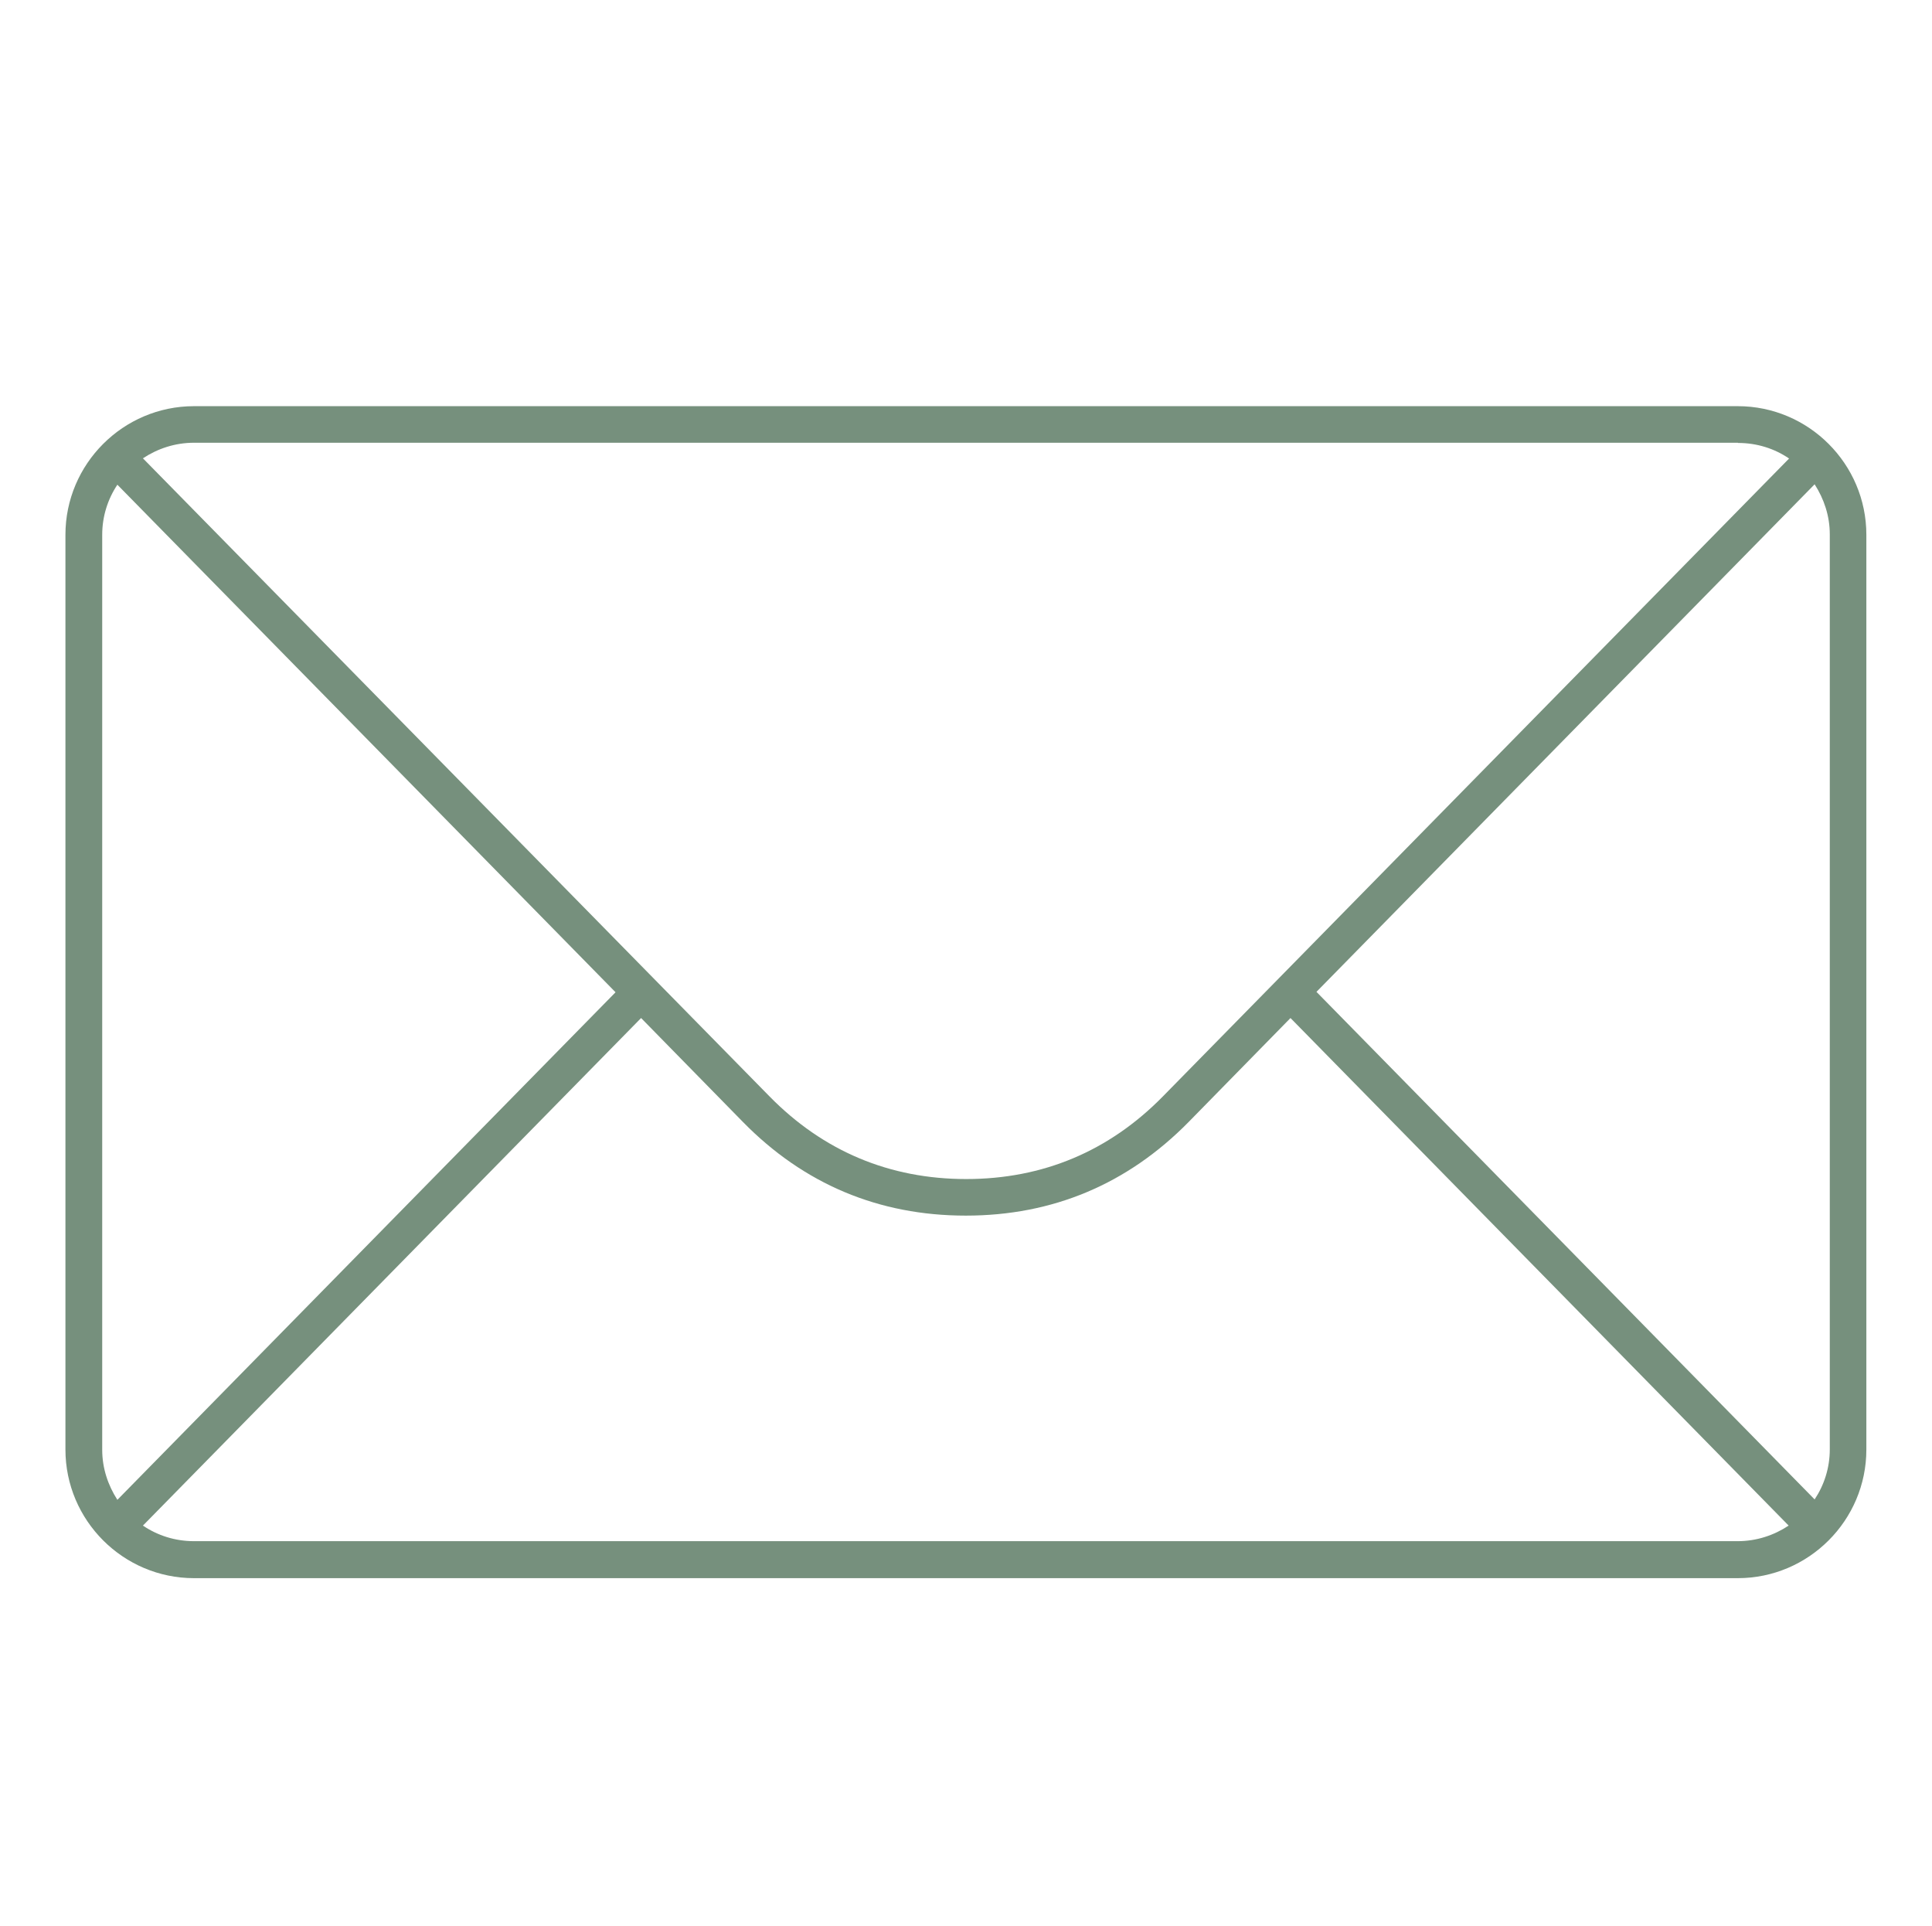 <?xml version="1.0" encoding="UTF-8"?> <svg xmlns="http://www.w3.org/2000/svg" id="Layer_1" version="1.1" viewBox="0 0 93 92.7"><defs><style> .st0 { fill: #76907d; } </style></defs><path class="st0" d="M83.66,19.55H9.34c-3.41,0-6.19,2.78-6.19,6.19v44.03c0,3.41,2.78,6.19,6.19,6.19h74.31c3.41,0,6.19-2.78,6.19-6.19V25.74c0-3.41-2.78-6.19-6.19-6.19h.01ZM83.66,21.32c.91,0,1.76.27,2.46.75l-30.14,30.7c-2.59,2.64-5.78,3.98-9.47,3.98s-6.88-1.34-9.47-3.98L6.88,22.06c.71-.47,1.55-.75,2.46-.75h74.32ZM4.92,25.74c0-.89.27-1.72.73-2.41l23.98,24.43-23.98,24.43c-.45-.7-.73-1.52-.73-2.41,0,0,0-44.04,0-44.04ZM9.34,74.18c-.91,0-1.75-.27-2.46-.75l23.98-24.43,4.9,5c2.93,2.99,6.54,4.51,10.73,4.51s7.79-1.52,10.73-4.51l4.9-5,23.98,24.43c-.71.47-1.55.75-2.46.75H9.34ZM88.08,69.76c0,.89-.27,1.72-.73,2.41l-23.98-24.43,23.98-24.43c.45.7.73,1.52.73,2.41v44.03h0Z"></path></svg> 